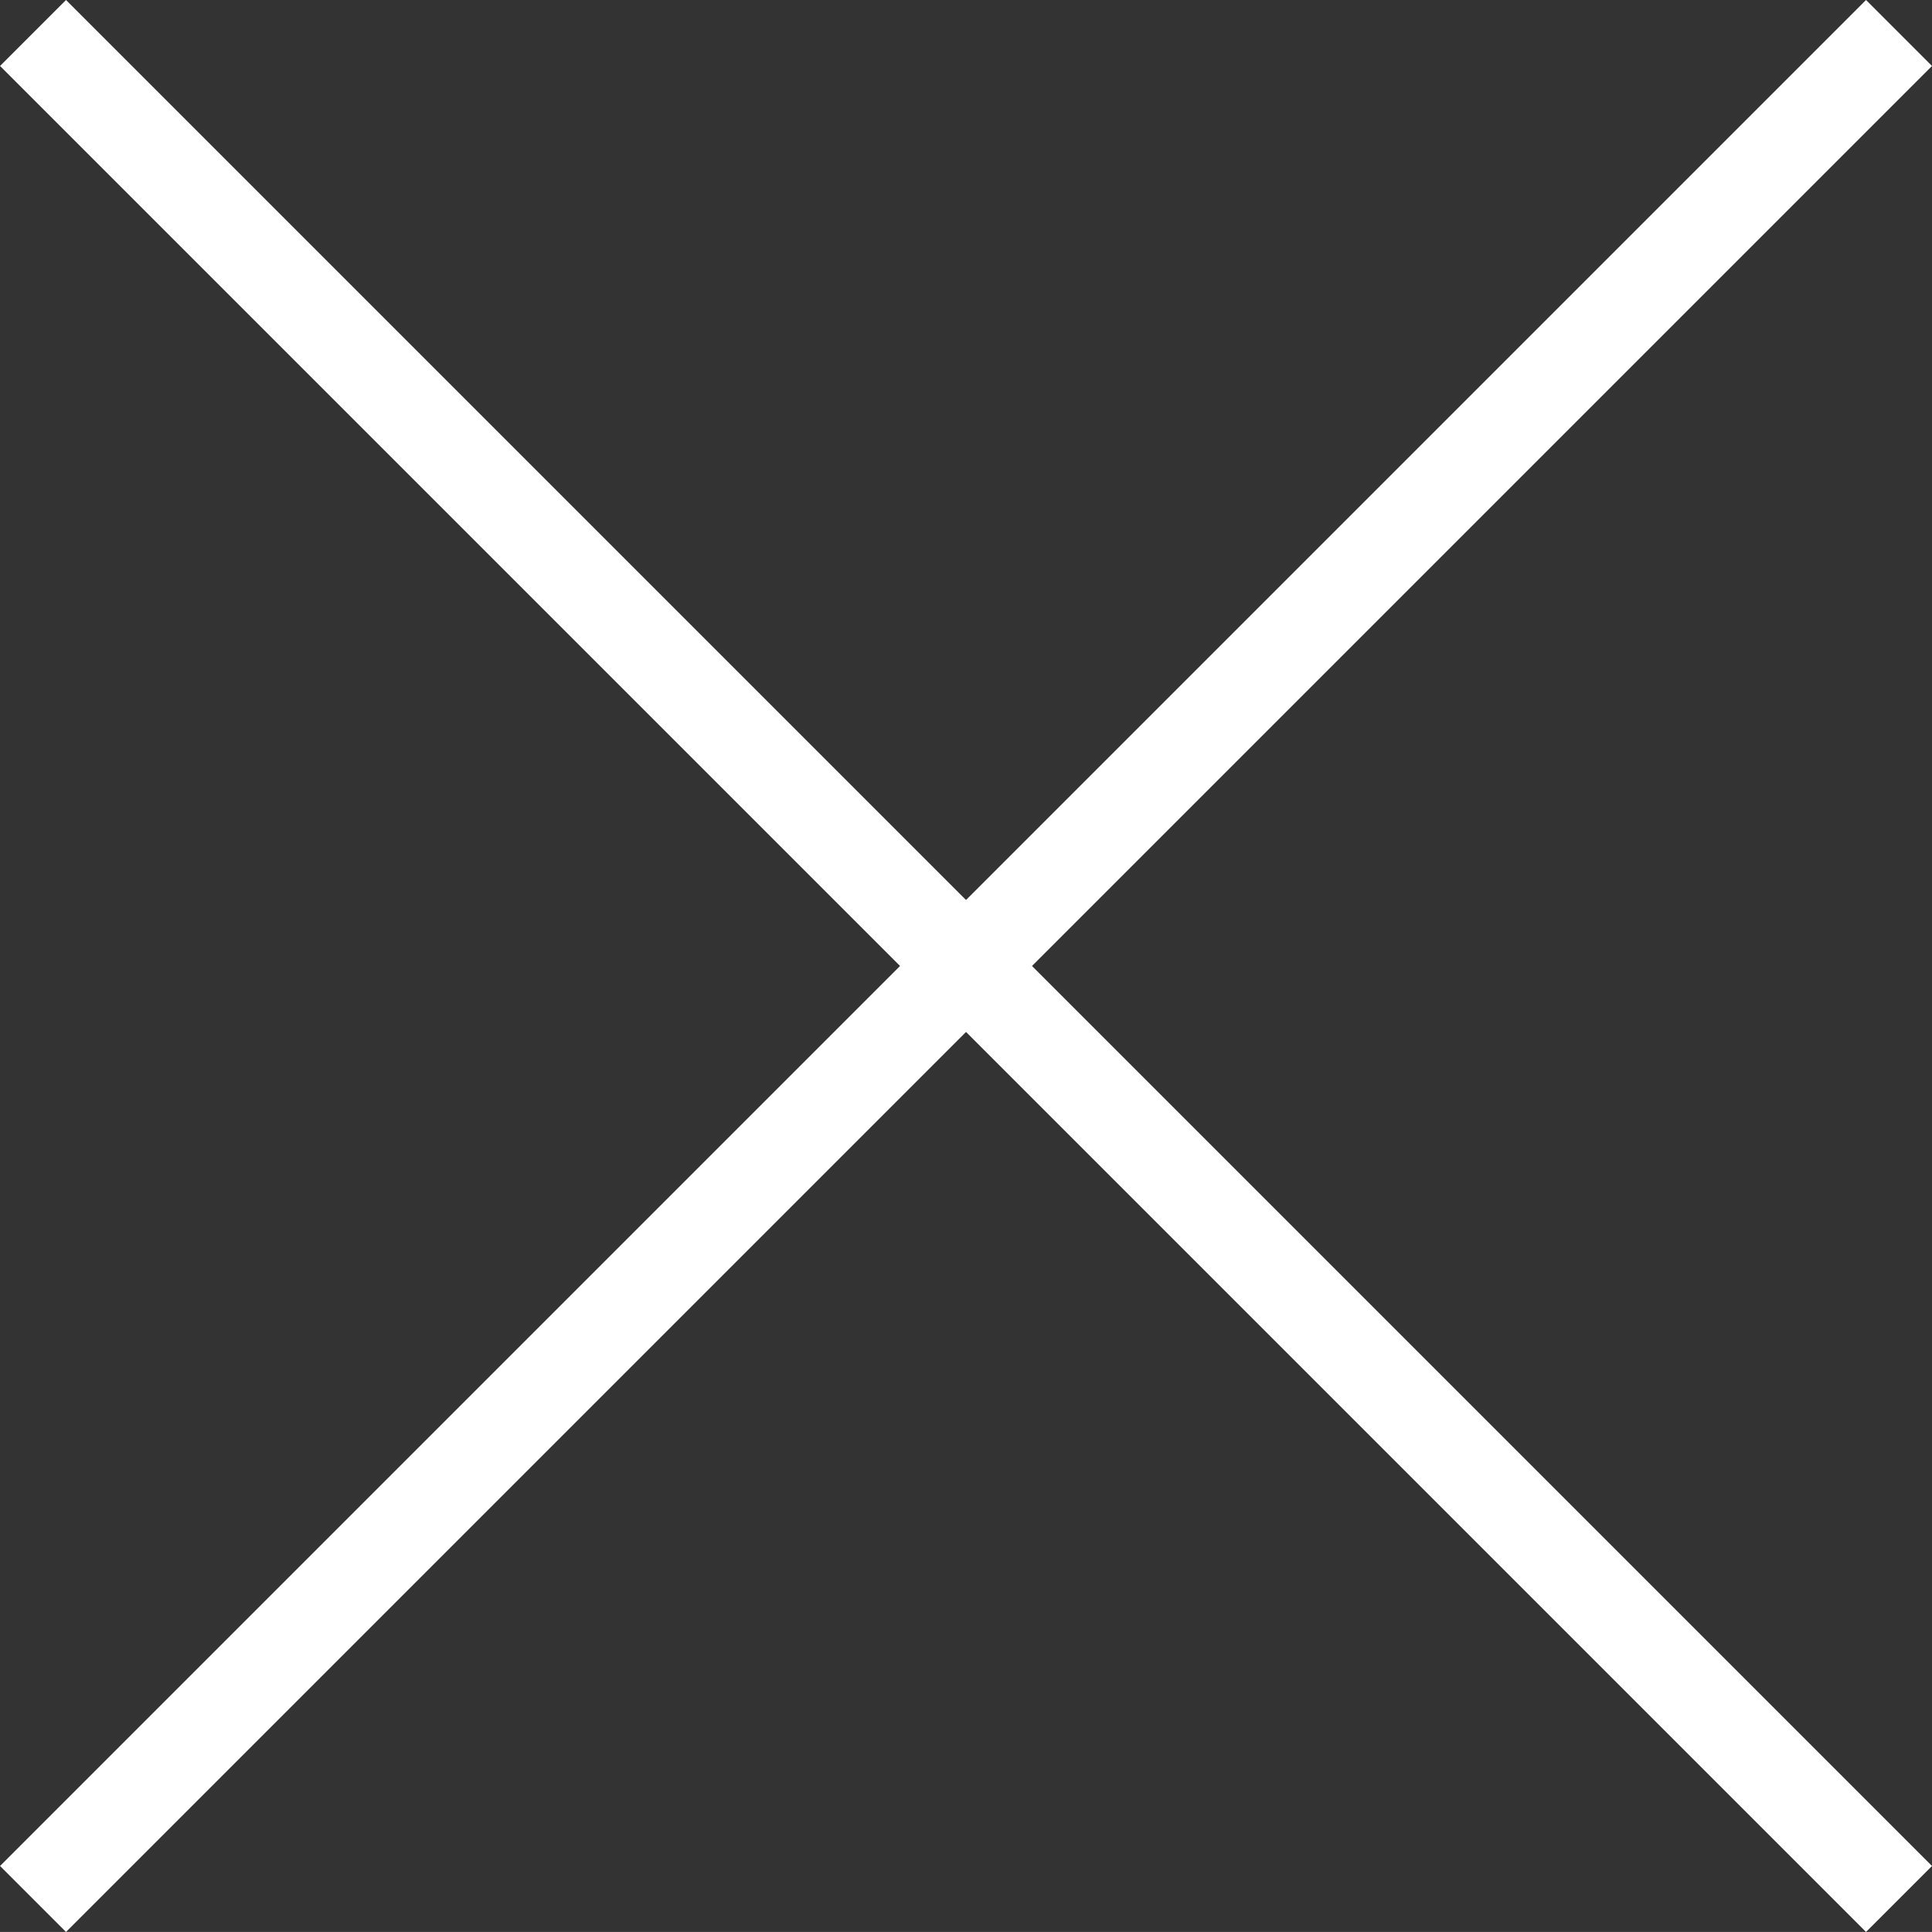 <svg xmlns="http://www.w3.org/2000/svg" viewBox="0 0 41.415 41.414">
  <rect x="0" y="0" width="41.415" height="41.414" fill="#333333" stroke="none"/>
  <g id="グループ_152" data-name="グループ 152" transform="translate(-7902.792 726.207)">
    <path id="パス_326" data-name="パス 326" d="M7683.875-686.883l40,40" transform="translate(219.625 -38.617)" fill="none" stroke="#fff" stroke-width="2" />
    <path id="パス_327" data-name="パス 327" d="M0,0,40,40" transform="translate(7943.5 -725.5) rotate(90)" fill="none" stroke="#fff" stroke-width="2" />
  </g>
</svg>